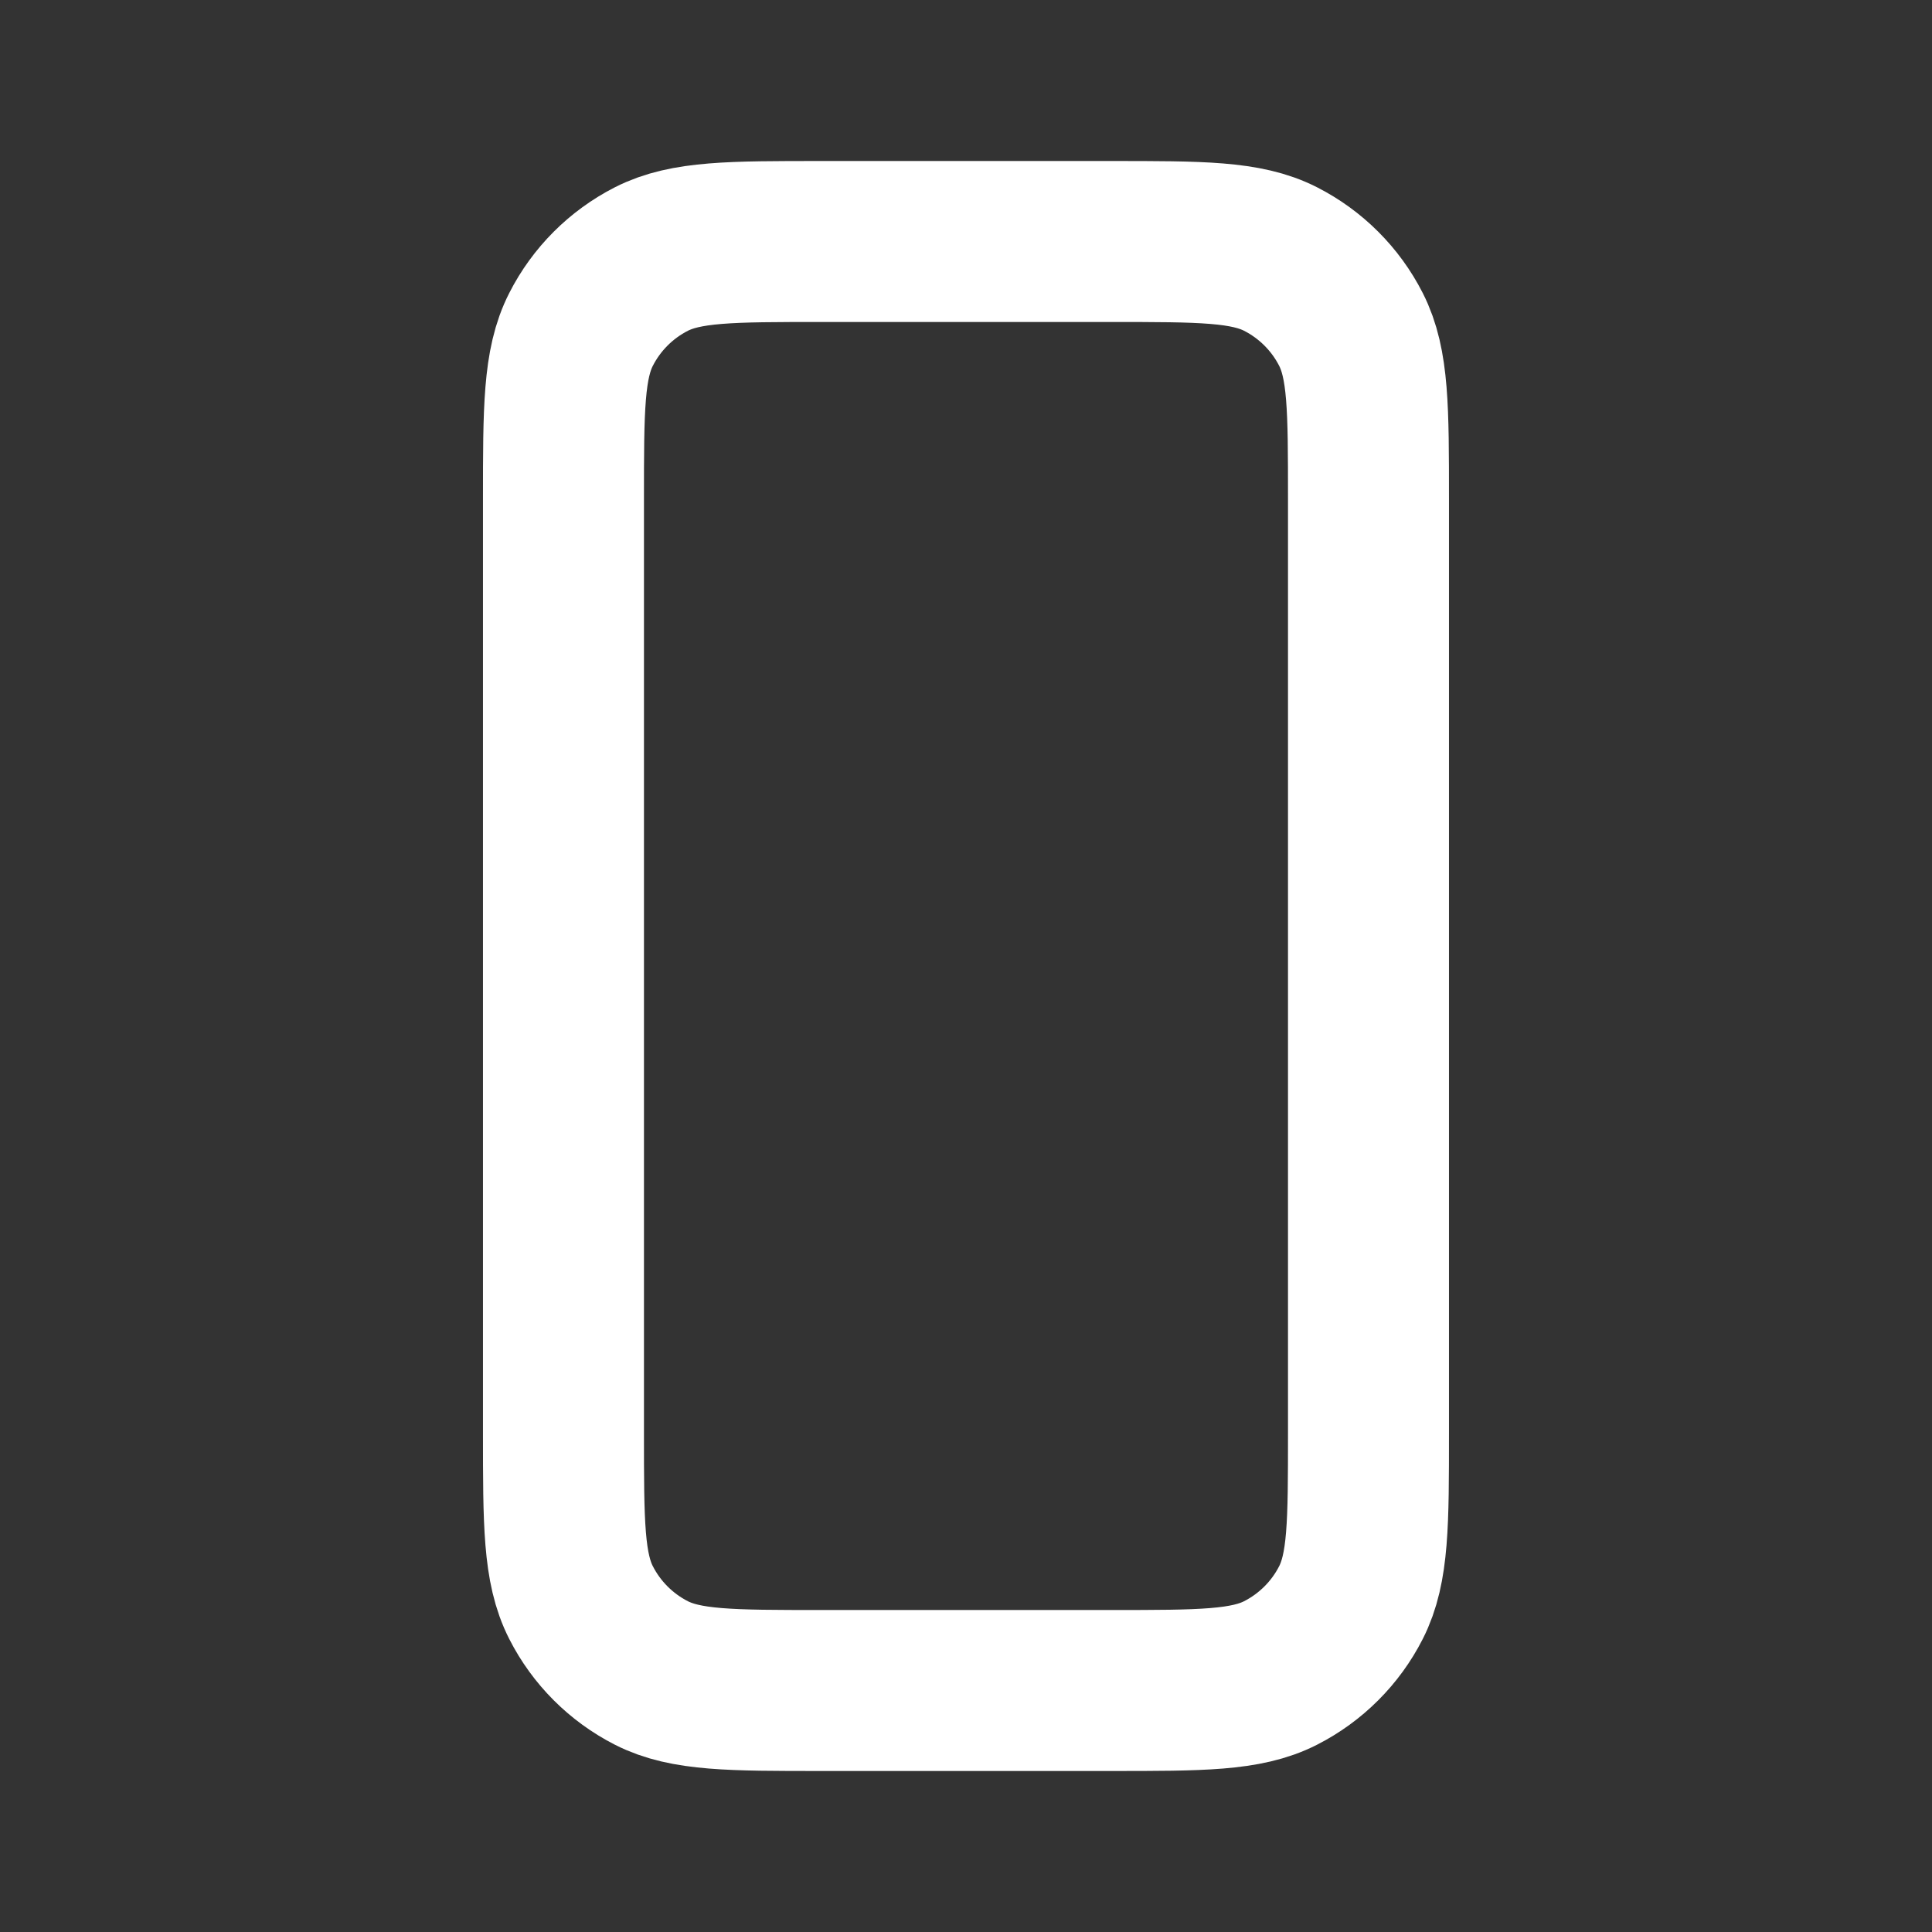 <svg width="40" height="40" viewBox="0 0 40 40" fill="none" xmlns="http://www.w3.org/2000/svg">
<rect x="0" y="0" width="40" height="40" fill="#333333" stroke="none"/>
<path d="M28.333 29.667V10.333V10.328C28.333 8.465 28.333 7.532 27.97 6.82C27.651 6.193 27.14 5.683 26.513 5.363C25.8 5 24.867 5 23 5H17C15.133 5 14.199 5 13.486 5.363C12.859 5.683 12.349 6.193 12.03 6.82C11.666 7.533 11.666 8.467 11.666 10.333V29.667C11.666 31.534 11.666 32.467 12.03 33.18C12.349 33.807 12.859 34.317 13.486 34.637C14.199 35 15.133 35 17 35H23C24.867 35 25.8 35 26.513 34.637C27.14 34.317 27.651 33.807 27.97 33.18C28.333 32.468 28.333 31.535 28.333 29.672V29.667Z" stroke="white" stroke-width="3.333" stroke-linecap="round" stroke-linejoin="round"/>
</svg>
